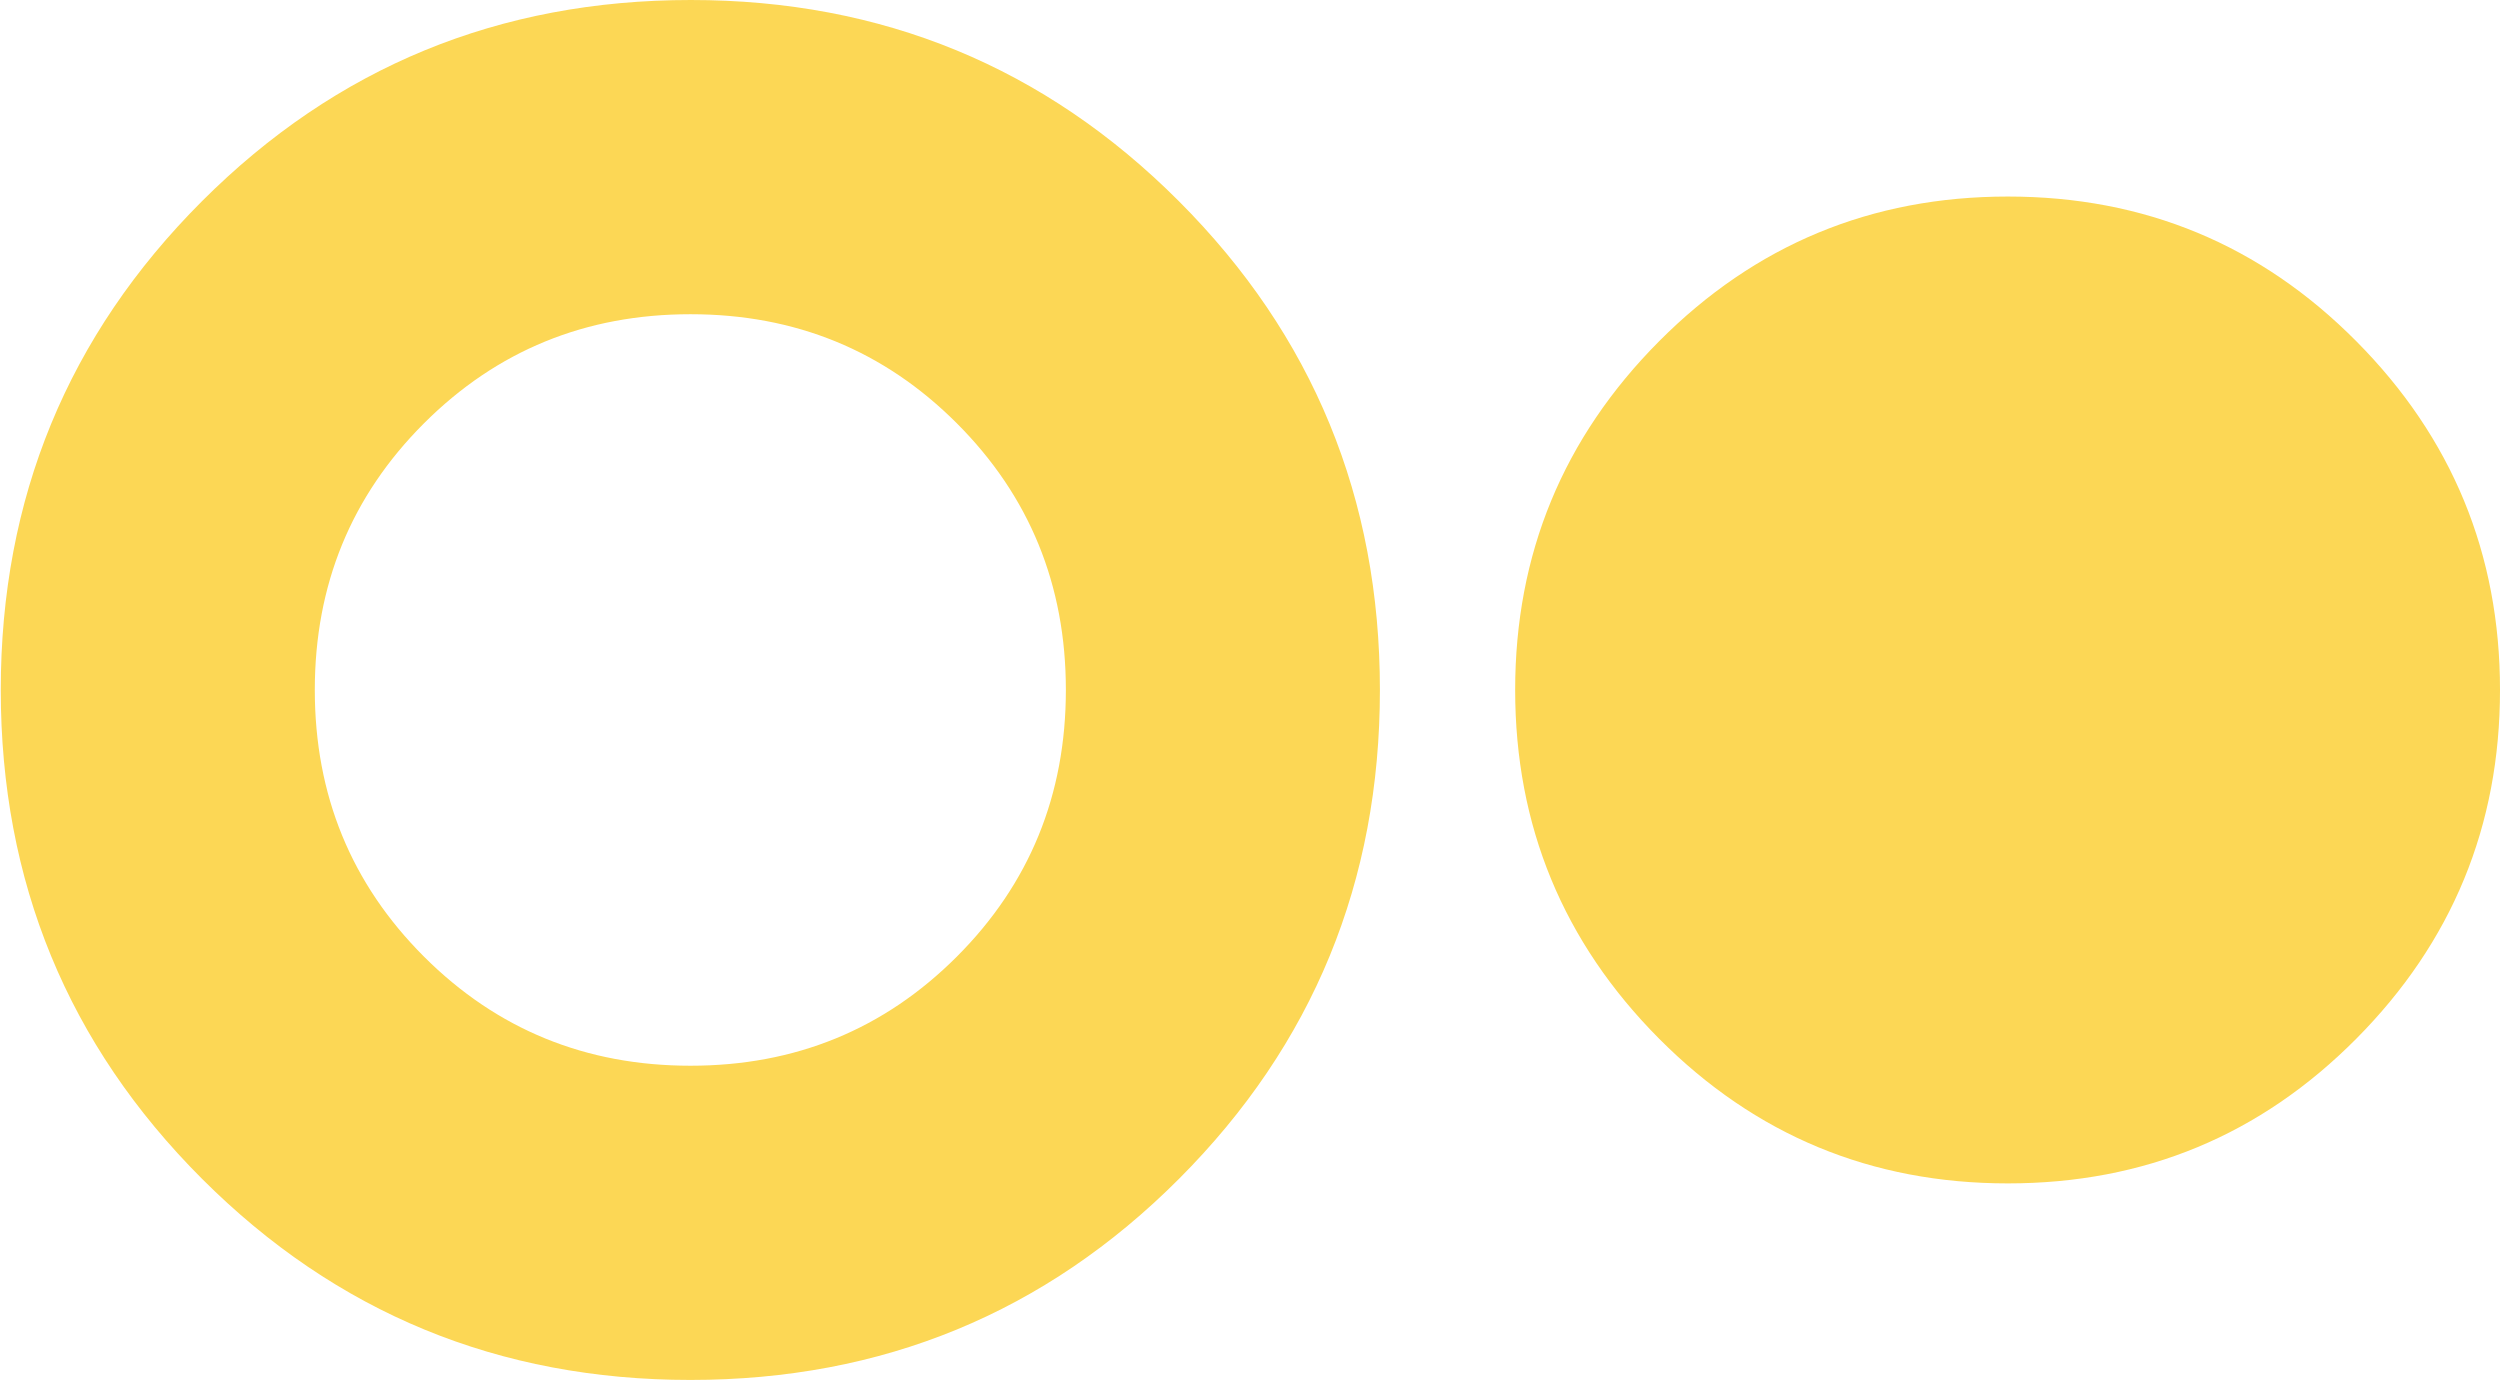 <svg width="1087" height="600" viewBox="0 0 1087 600" fill="none" xmlns="http://www.w3.org/2000/svg">
<path d="M873.014 514.544C932.394 514.544 982.901 493.567 1024.54 451.611C1066.18 409.656 1087 359.119 1087 300C1087 240.881 1066.18 190.344 1024.54 148.389C982.901 106.433 932.394 85.456 873.014 85.456C813.641 85.456 763.092 106.433 721.369 148.389C679.652 190.344 658.794 240.881 658.794 300C658.794 359.119 679.652 409.656 721.369 451.611C763.092 493.567 813.641 514.544 873.014 514.544ZM300.192 600C383.662 600 454.495 570.833 512.69 512.5C570.886 454.167 599.984 383.333 599.984 300C599.984 216.667 570.856 145.833 512.601 87.5C454.347 29.167 383.606 0 300.381 0C216.985 0 146.126 29.167 87.805 87.5C29.491 145.833 0.333 216.667 0.333 300C0.333 383.333 29.487 454.167 87.793 512.5C146.1 570.833 216.9 600 300.192 600ZM300.225 463.378C254.622 463.378 215.997 447.567 184.348 415.944C152.7 384.315 136.876 345.667 136.876 300C136.876 254.333 152.7 215.685 184.348 184.056C215.997 152.433 254.622 136.622 300.225 136.622C345.821 136.622 384.424 152.433 416.035 184.056C447.639 215.685 463.441 254.333 463.441 300C463.441 345.667 447.639 384.315 416.035 415.944C384.424 447.567 345.821 463.378 300.225 463.378Z" fill="#FCD755"/>
</svg>
